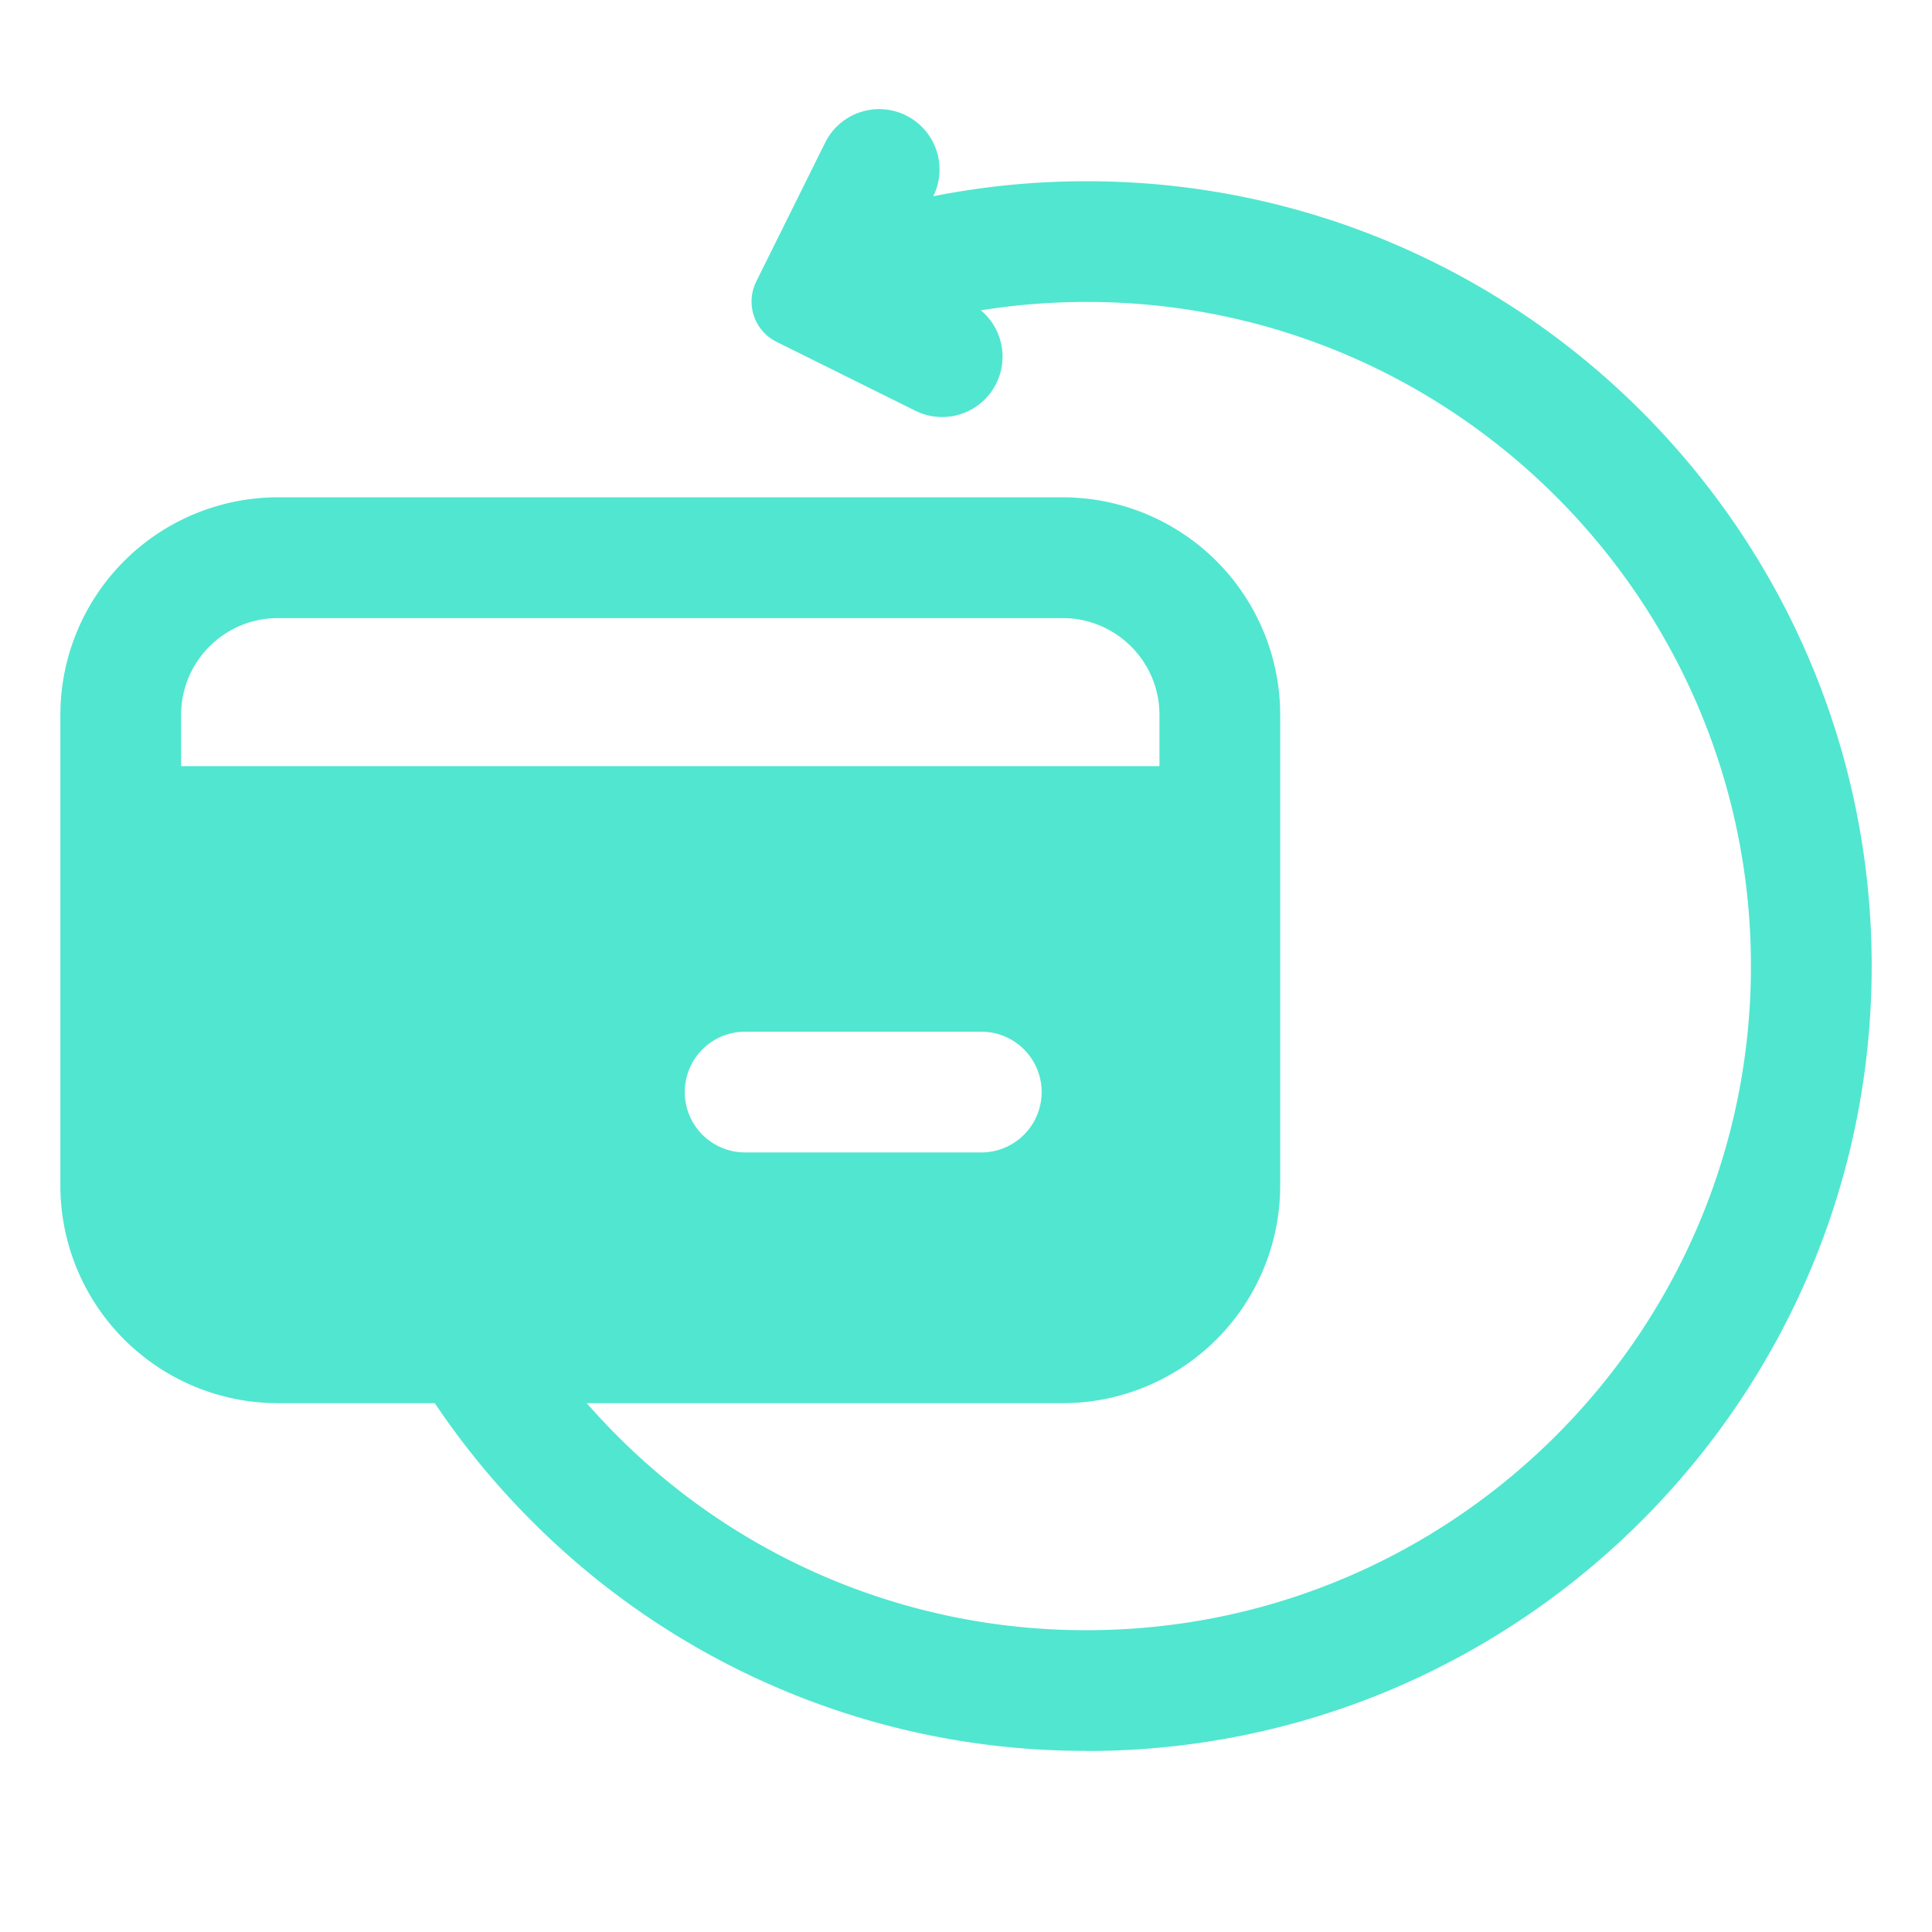 <svg class="" xml:space="preserve" style="enable-background:new 0 0 512 512" viewBox="0 0 32 32" y="0" x="0" height="512" width="512" xmlns:xlink="http://www.w3.org/1999/xlink" version="1.1" xmlns="http://www.w3.org/2000/svg"><g><path data-original="#000000" opacity="1" fill="#51e6d0" d="M2 13.69v5.302a3.249 3.249 0 0 0 3.249 3.249h11.703a3.249 3.249 0 0 0 3.249-3.249V13.69zm14.253 5.398h-3.911a1 1 0 0 1 0-2h3.911a1 1 0 0 1 0 2zM15.006 1.912a.999.999 0 0 1 .451 1.34l-.583 1.176 1.176.584a.999.999 0 1 1-.889 1.791l-2.299-1.141a.745.745 0 0 1-.336-.999l1.141-2.3a.999.999 0 0 1 1.34-.451z"></path><path data-original="#000000" opacity="1" fill="#51e6d0" d="M17.603 23.241H4.601A3.605 3.605 0 0 1 1 19.64v-7.802a3.605 3.605 0 0 1 3.601-3.601h13.002a3.605 3.605 0 0 1 3.601 3.601v7.802a3.605 3.605 0 0 1-3.601 3.601zM4.601 10.238c-.883 0-1.601.718-1.601 1.601v7.802c0 .882.718 1.601 1.601 1.601h13.002c.883 0 1.601-.718 1.601-1.601v-7.802c0-.882-.718-1.601-1.601-1.601z"></path><path data-original="#000000" opacity="1" fill="#51e6d0" d="M1.998 12.69h18.204v2H1.998z"></path><path data-original="#000000" opacity="1" fill="#51e6d0" d="M18 29a12.93 12.93 0 0 1-9.12-3.735 13.026 13.026 0 0 1-2.277-3.007l1.752-.964a11.068 11.068 0 0 0 1.928 2.546 10.94 10.94 0 0 0 7.718 3.161c6.065 0 11-4.935 11-11s-4.935-11-11-11c-1.161 0-2.304.18-3.395.534l-.617-1.902a12.976 12.976 0 0 1 4.012-.631c7.168 0 13 5.832 13 13s-5.832 13-13 13z"></path></g></svg>